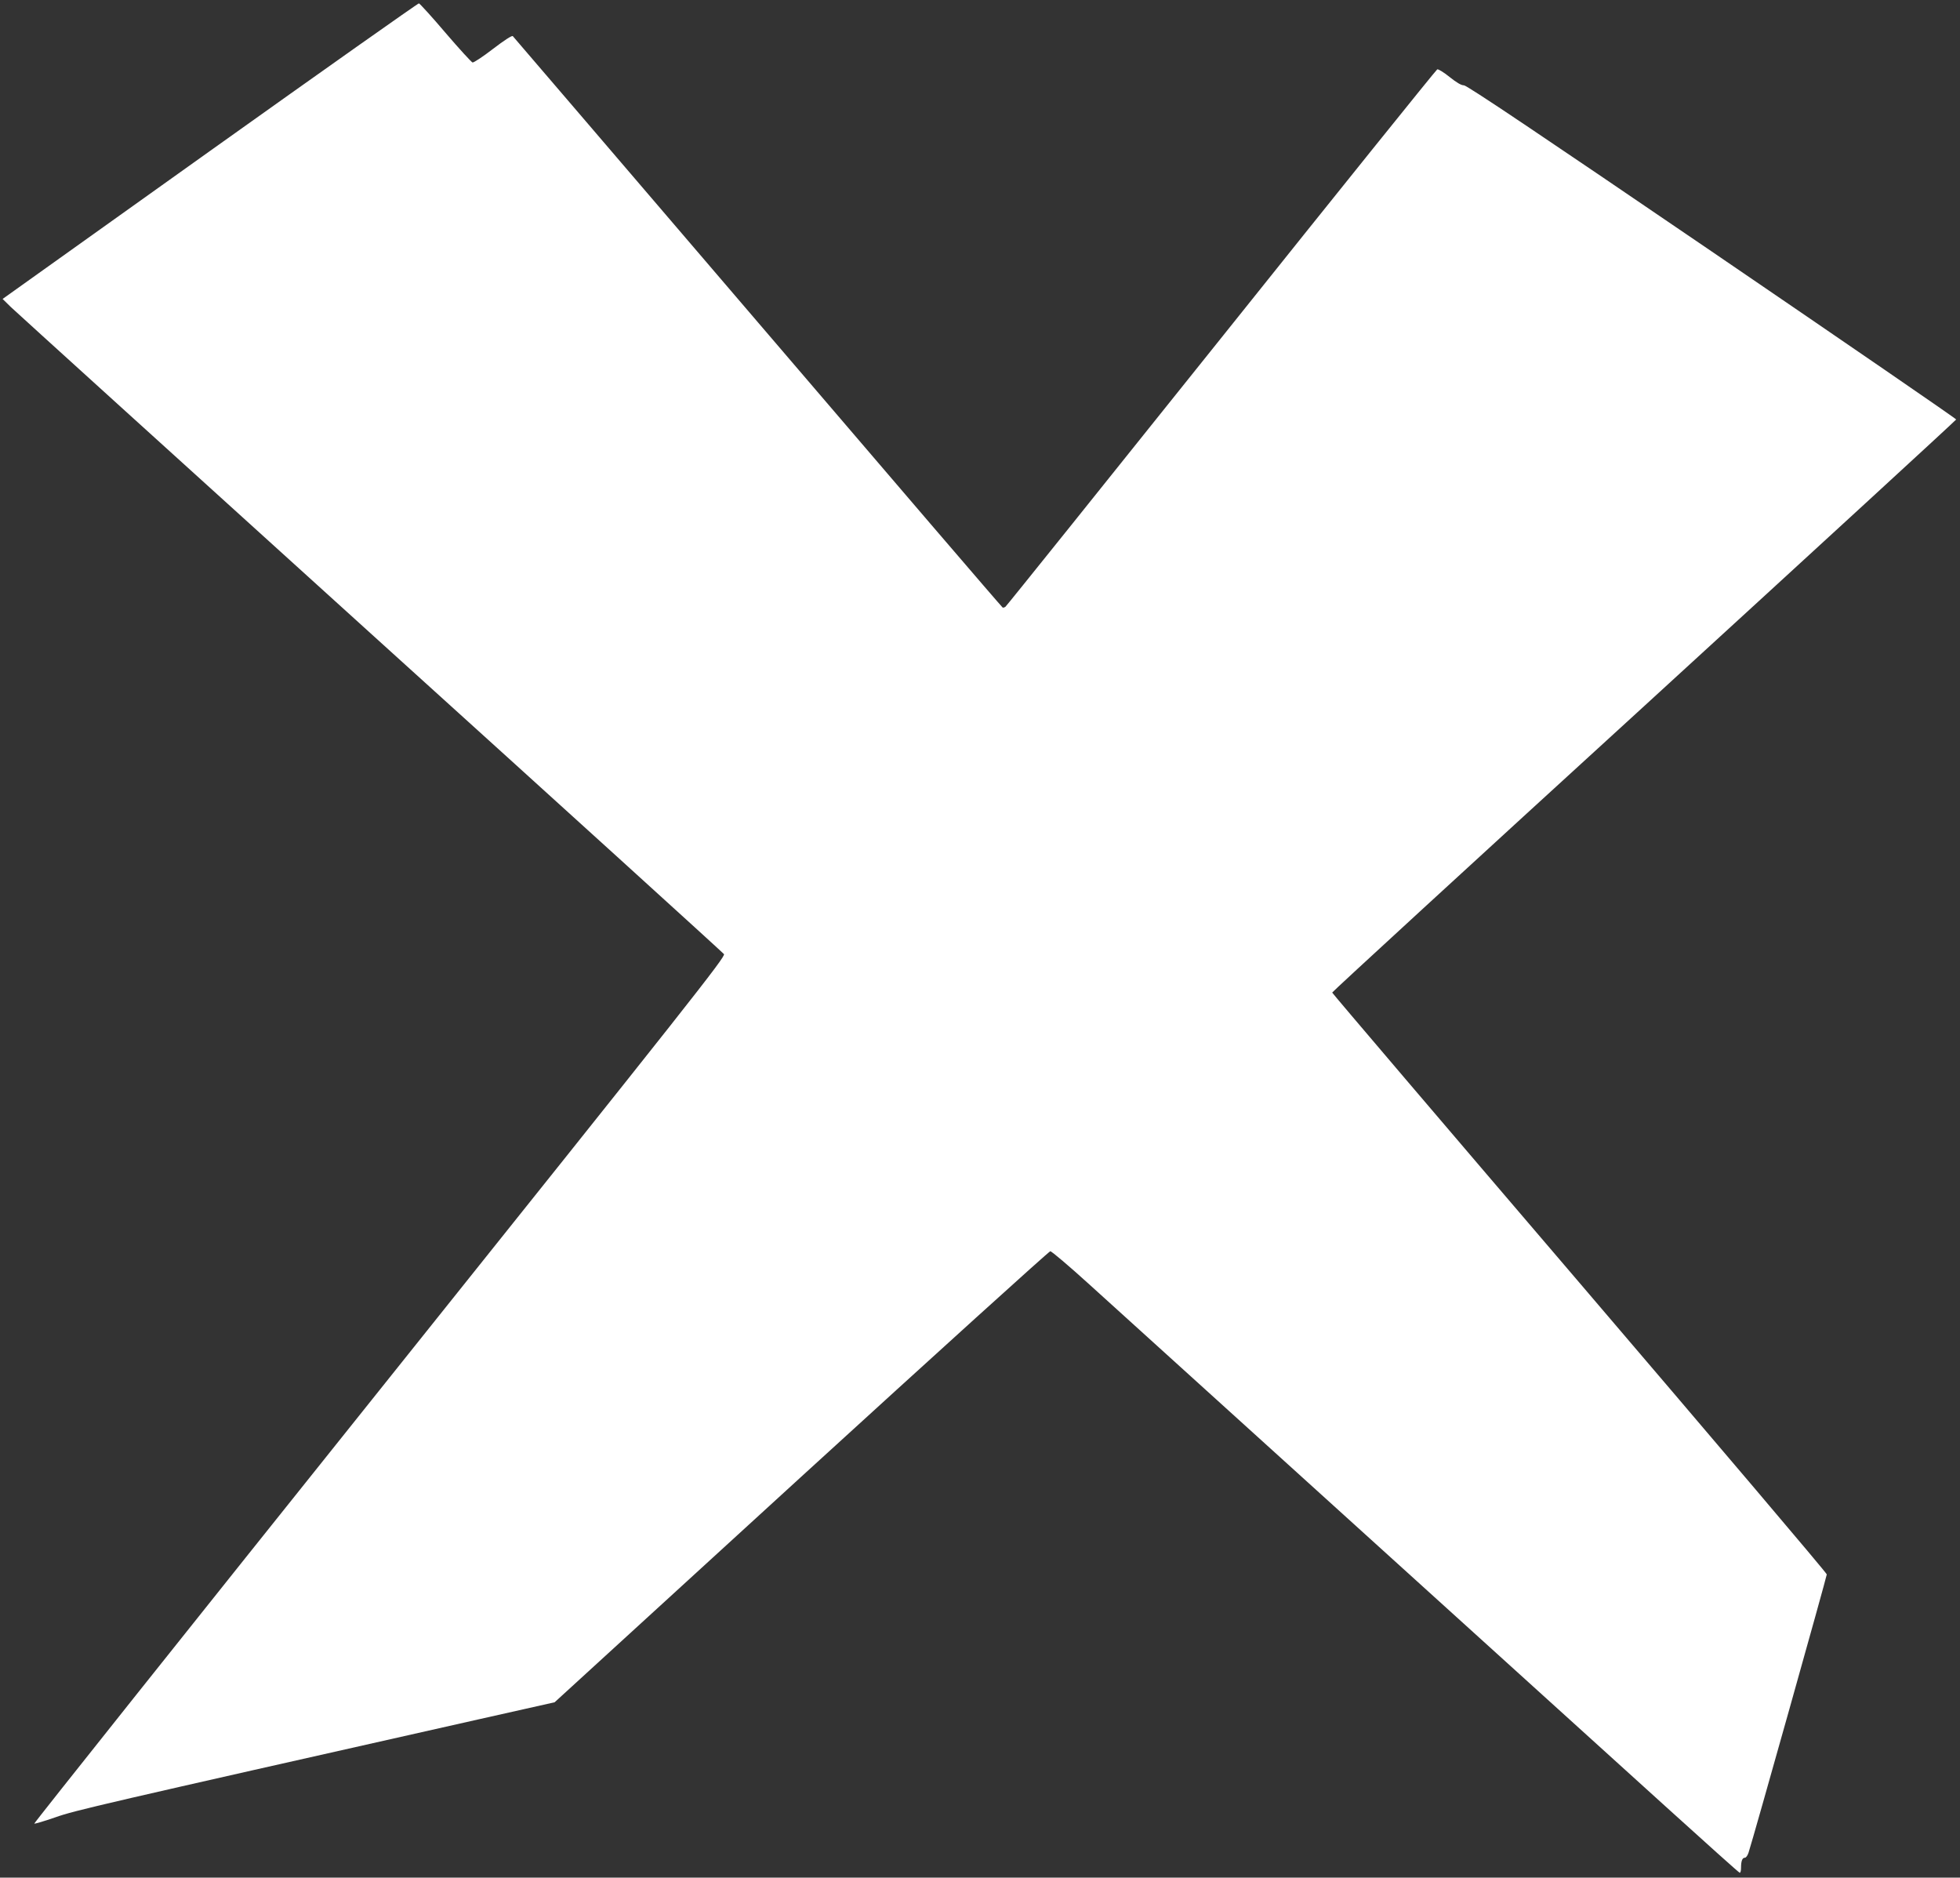 <?xml version="1.0" standalone="no"?>
<!DOCTYPE svg PUBLIC "-//W3C//DTD SVG 20010904//EN"
 "http://www.w3.org/TR/2001/REC-SVG-20010904/DTD/svg10.dtd">
<svg version="1.0" xmlns="http://www.w3.org/2000/svg"
 width="1280pt" height="1226pt" viewBox="0 0 1280 1226"
 preserveAspectRatio="xMidYMid meet">
<rect x="0" y="0" width="1280" height="1226" fill="#333333" stroke="none"/>
<g transform="translate(0,1226) scale(0.1,-0.1)"
fill="#ffffff" stroke="none">
<path d="M1371 11274 l-1354 -966 54 -53 c30 -29 1087 -987 2349 -2130 1262
-1142 2301 -2085 2308 -2095 12 -16 -218 -307 -2248 -2845 -1244 -1555 -2259
-2829 -2256 -2832 3 -3 65 16 138 41 131 46 269 78 2761 639 l499 112 1611
1473 c886 809 1618 1472 1626 1472 9 0 122 -96 251 -213 406 -368 3293 -2983
3778 -3422 255 -231 468 -422 473 -423 5 -2 9 12 9 31 0 45 8 67 25 67 8 0 18
15 24 33 30 91 511 1803 511 1817 0 9 -727 865 -1615 1904 -888 1038 -1615
1891 -1615 1895 0 5 917 847 2038 1871 1120 1025 2037 1867 2037 1871 0 5
-718 498 -1595 1096 -1130 770 -1602 1087 -1620 1086 -16 -1 -48 18 -93 54
-37 30 -74 53 -81 50 -7 -3 -642 -792 -1411 -1754 -769 -961 -1403 -1751
-1409 -1755 -6 -4 -14 -7 -18 -5 -4 1 -723 839 -1598 1862 -876 1023 -1596
1864 -1601 1869 -5 6 -56 -27 -129 -83 -66 -51 -127 -91 -134 -89 -7 2 -87 89
-176 193 -89 105 -168 191 -174 193 -6 1 -620 -433 -1365 -964z"/>
</g>
</svg>
